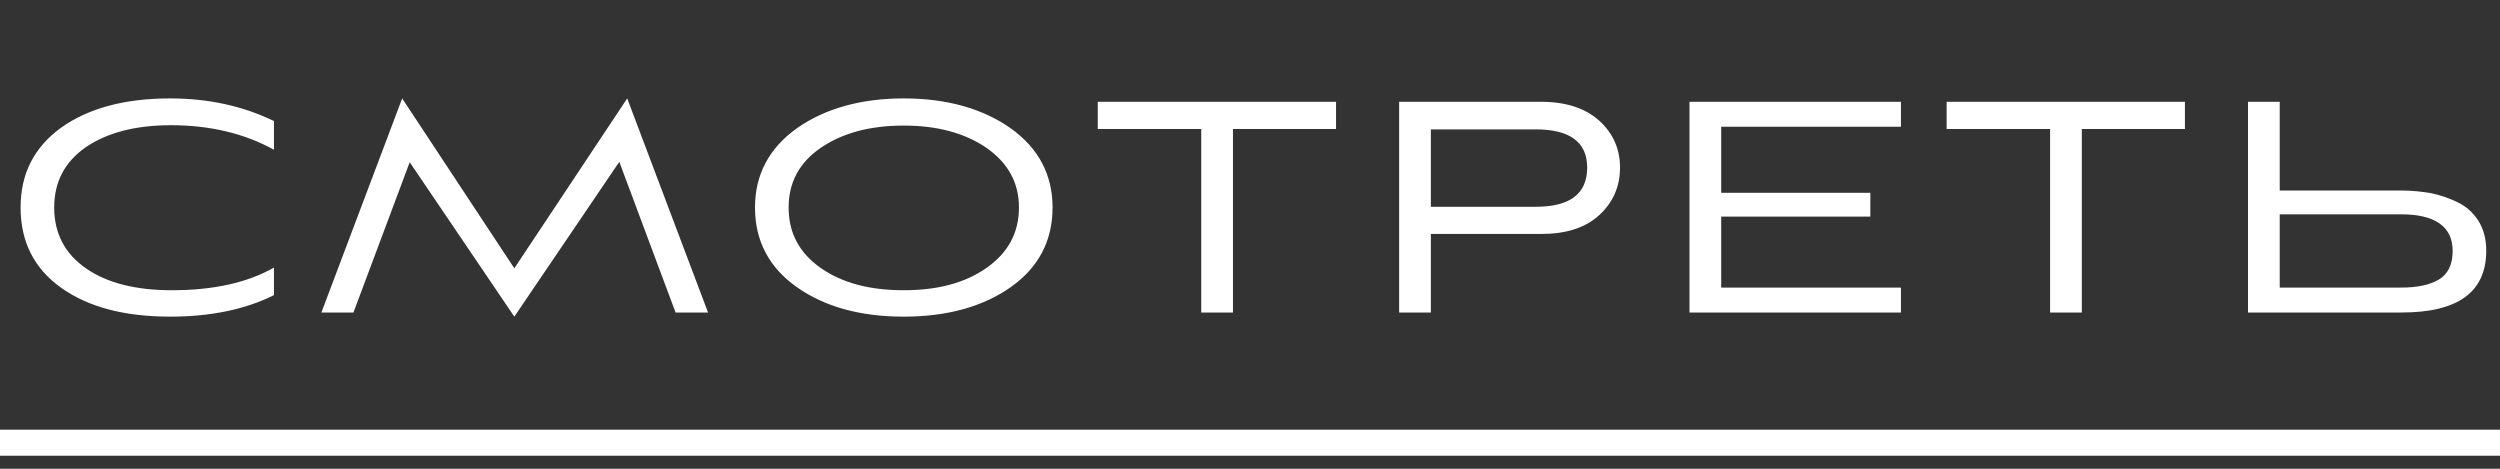 <?xml version="1.0" encoding="UTF-8"?> <svg xmlns="http://www.w3.org/2000/svg" width="96" height="18" viewBox="0 0 96 18" fill="none"><rect x="0" y="0" width="96" height="18" fill="#333333" stroke="none"/> <path d="M0 17L96 17" stroke="white"></path> <path d="M10.52 10.274V11.333C9.418 11.884 8.084 12.159 6.533 12.159C4.793 12.159 3.401 11.797 2.357 11.057C1.313 10.318 0.791 9.289 0.791 7.969C0.791 6.664 1.313 5.649 2.357 4.895C3.401 4.155 4.793 3.779 6.533 3.779C7.997 3.779 9.331 4.069 10.52 4.649V5.75C9.389 5.127 8.07 4.808 6.562 4.808C5.199 4.808 4.111 5.098 3.299 5.649C2.487 6.215 2.081 6.983 2.081 7.969C2.081 8.955 2.487 9.738 3.299 10.303C4.111 10.869 5.213 11.145 6.605 11.145C8.2 11.145 9.505 10.854 10.52 10.274ZM27.189 12H25.942L23.781 6.215L19.75 12.159L15.733 6.229L13.573 12H12.341L15.444 3.779L19.75 10.303L24.085 3.779L27.189 12ZM40.418 7.969C40.418 9.245 39.882 10.274 38.809 11.028C37.736 11.783 36.358 12.159 34.705 12.159C33.038 12.159 31.675 11.783 30.602 11.028C29.529 10.274 28.992 9.245 28.992 7.969C28.992 6.707 29.529 5.692 30.602 4.924C31.675 4.17 33.052 3.779 34.705 3.779C36.358 3.779 37.736 4.17 38.809 4.924C39.882 5.692 40.418 6.707 40.418 7.969ZM39.128 7.969C39.128 7.012 38.707 6.258 37.881 5.678C37.054 5.112 35.996 4.822 34.705 4.822C33.4 4.822 32.342 5.112 31.515 5.678C30.689 6.244 30.283 7.012 30.283 7.969C30.283 8.941 30.689 9.709 31.515 10.289C32.342 10.869 33.4 11.145 34.705 11.145C35.996 11.145 37.054 10.869 37.881 10.289C38.707 9.709 39.128 8.941 39.128 7.969ZM47.346 12H46.128V4.953H42.155V3.909H51.304V4.953H47.346V12ZM59.179 8.984H54.945V12H53.727V3.909H59.179C60.136 3.909 60.875 4.155 61.412 4.634C61.934 5.112 62.209 5.707 62.209 6.432C62.209 7.171 61.934 7.78 61.412 8.259C60.875 8.752 60.136 8.984 59.179 8.984ZM58.976 4.968H54.945V7.94H58.976C60.281 7.94 60.948 7.447 60.948 6.432C60.948 5.46 60.281 4.968 58.976 4.968ZM72.996 12H64.876V3.909H72.996V4.866H66.094V7.404H71.821V8.317H66.094V11.043H72.996V12ZM79.942 12H78.724V4.953H74.751V3.909H83.901V4.953H79.942V12ZM92.21 8.23H87.541V11.043H92.21C92.819 11.043 93.297 10.941 93.645 10.739C93.993 10.536 94.182 10.173 94.182 9.636C94.182 8.709 93.515 8.23 92.21 8.23ZM87.541 3.909V7.316H92.239C92.63 7.316 93.007 7.36 93.356 7.418C93.704 7.49 94.037 7.606 94.371 7.766C94.704 7.926 94.965 8.158 95.168 8.476C95.371 8.796 95.472 9.187 95.472 9.622C95.472 11.217 94.385 12 92.225 12H86.323V3.909H87.541Z" fill="white"></path> </svg> 